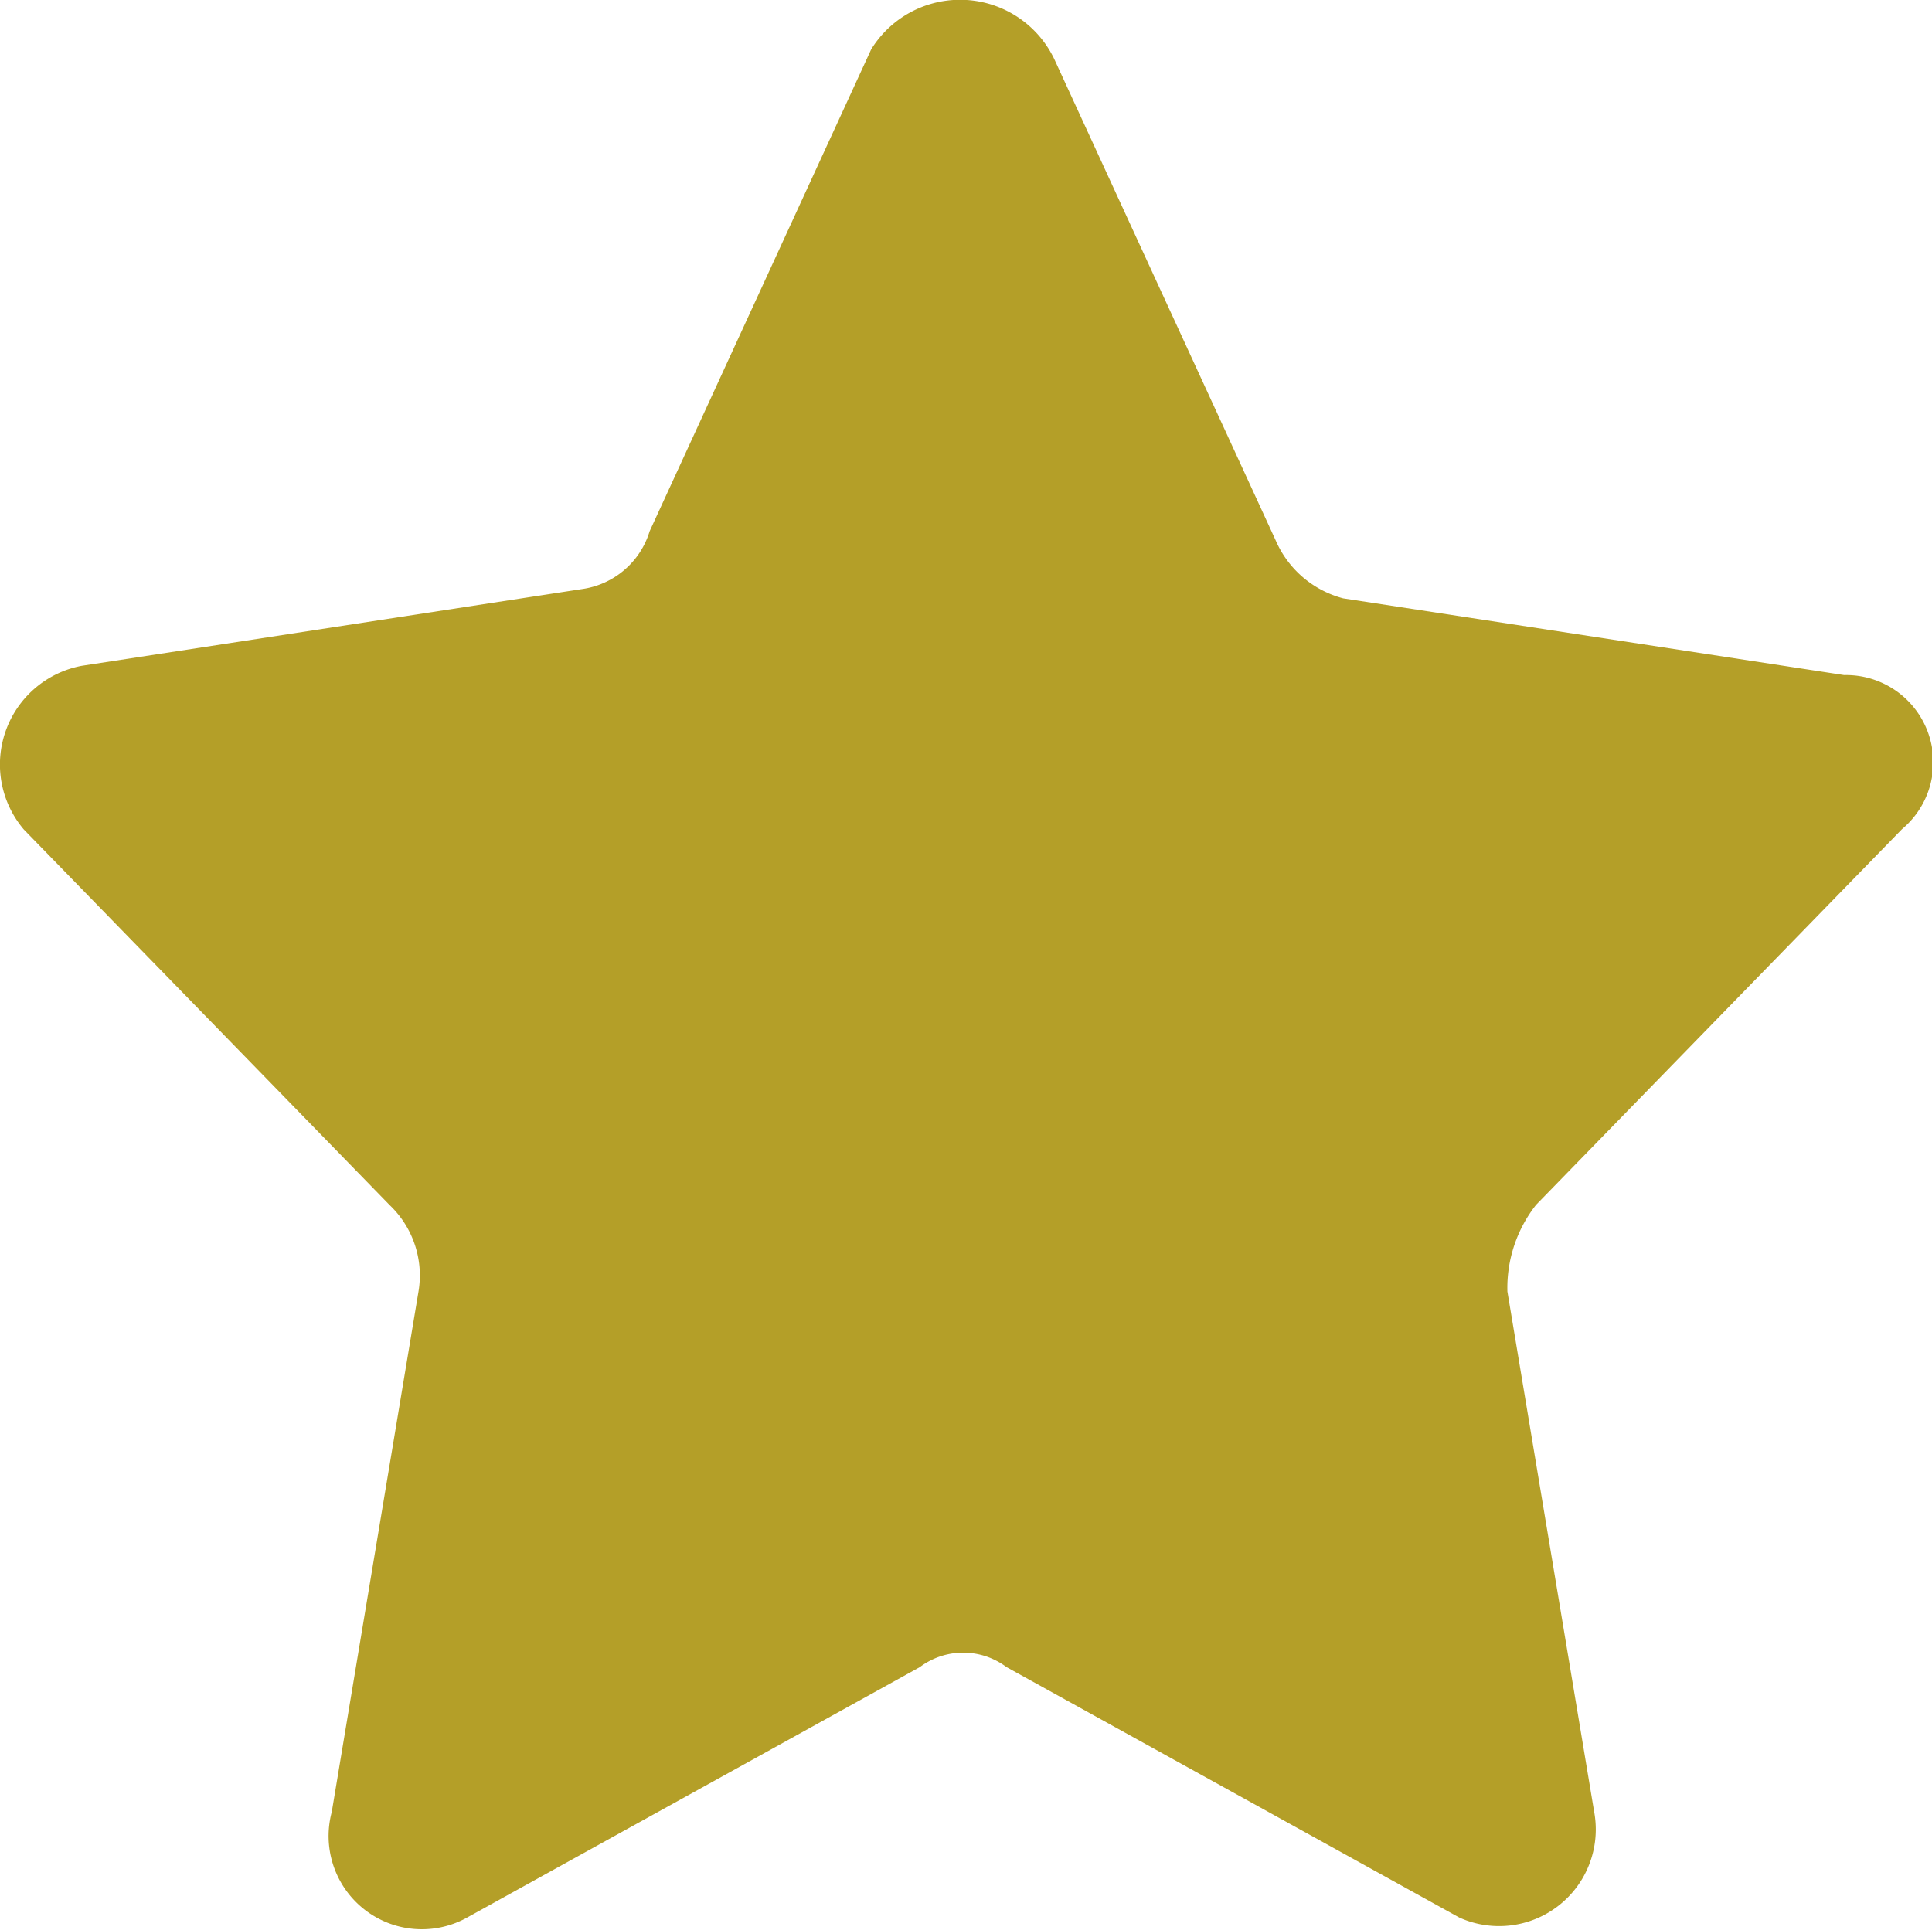<svg id="Star" xmlns="http://www.w3.org/2000/svg" width="26.932" height="26.909" viewBox="0 0 26.932 26.909">
  <path id="favorite" d="M16.652,2.81l3.088,6.714a1.42,1.42,0,0,0,.94.806L27.663,11.4a1.216,1.216,0,0,1,.806,2.149l-5.1,5.237a1.875,1.875,0,0,0-.4,1.209l1.209,7.251a1.348,1.348,0,0,1-1.88,1.477l-6.311-3.491a1.007,1.007,0,0,0-1.209,0L8.461,28.727a1.3,1.3,0,0,1-1.88-1.477L7.789,20a1.354,1.354,0,0,0-.4-1.209l-5.1-5.237a1.4,1.4,0,0,1,.806-2.283L10.072,10.2a1.152,1.152,0,0,0,.94-.806L14.1,2.676A1.456,1.456,0,0,1,16.652,2.81Z" transform="translate(-1.956 -1.987)" fill="#b49f28"/>
</svg>
